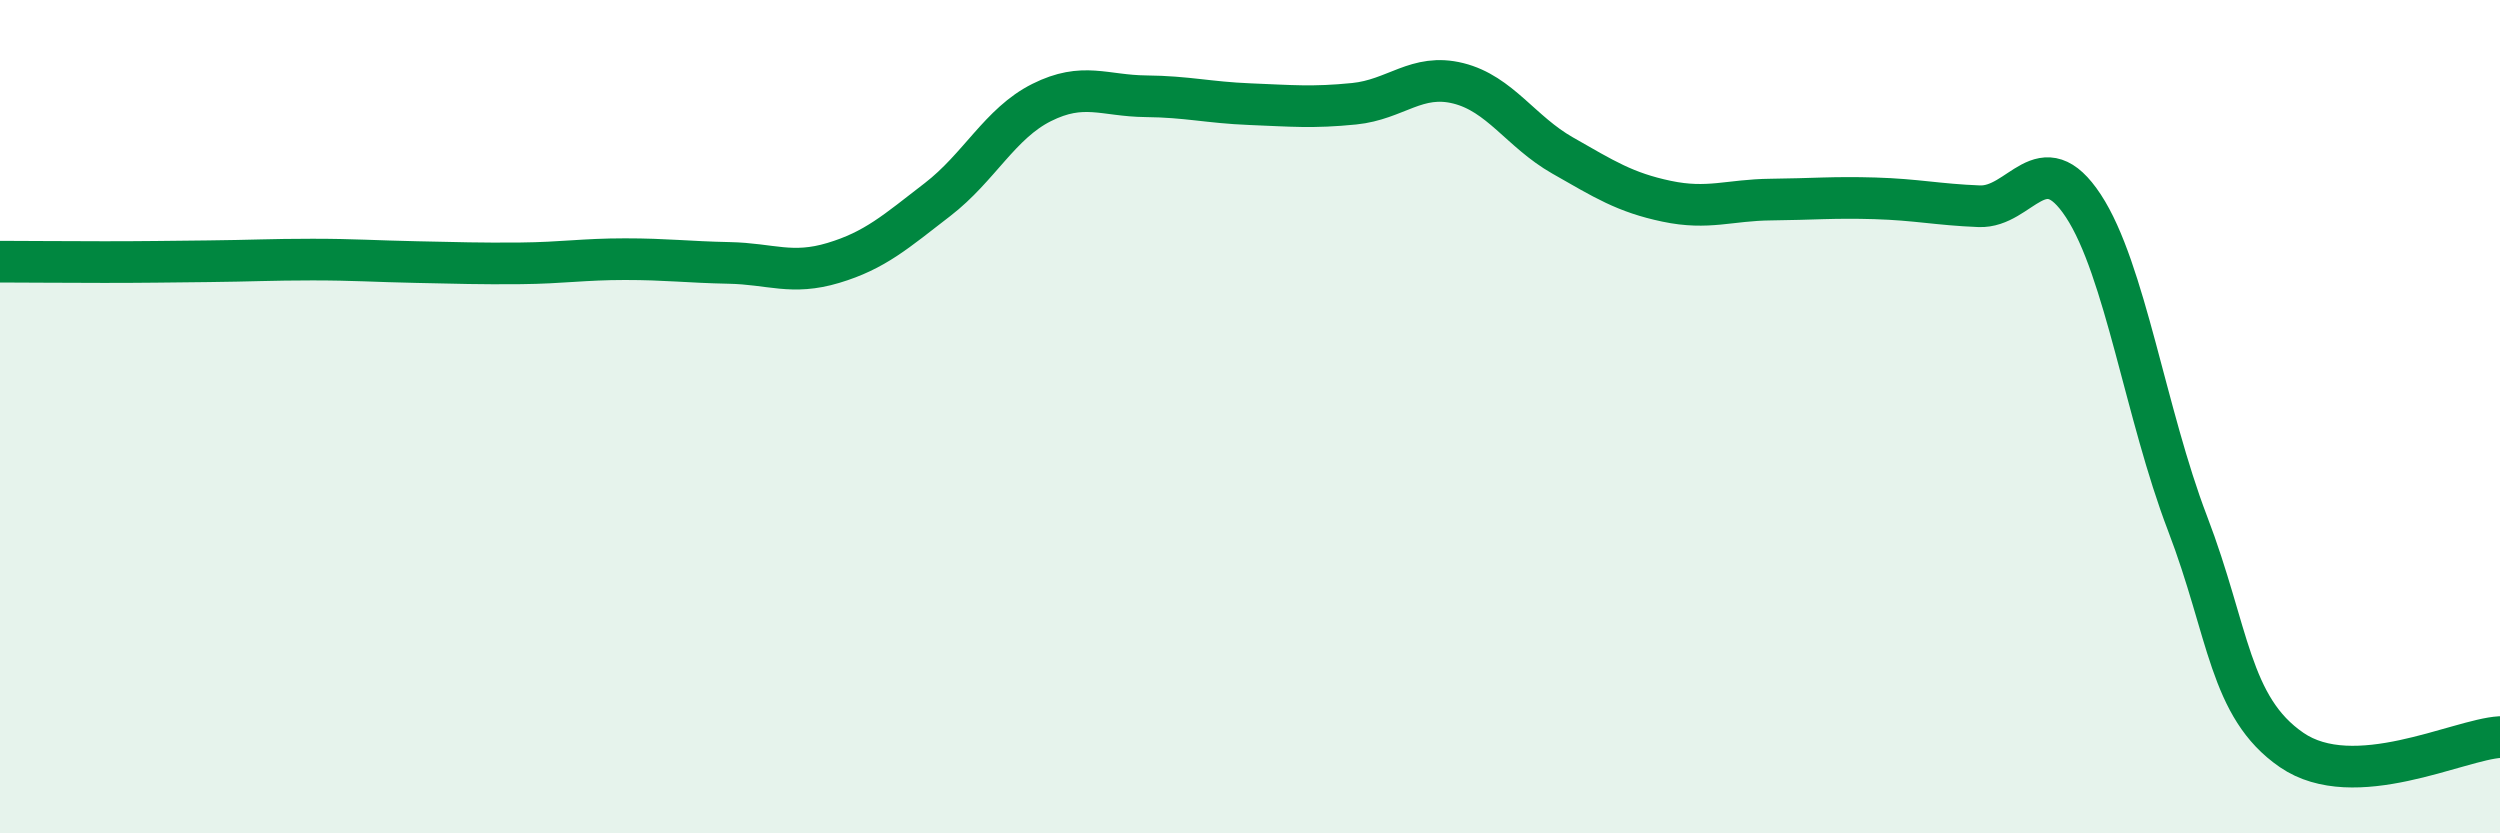 
    <svg width="60" height="20" viewBox="0 0 60 20" xmlns="http://www.w3.org/2000/svg">
      <path
        d="M 0,6.28 C 0.5,6.28 1.5,6.29 2.5,6.29 C 3.5,6.29 4,6.28 5,6.27 C 6,6.26 6.5,6.23 7.5,6.23 C 8.5,6.23 9,6.27 10,6.29 C 11,6.31 11.5,6.33 12.5,6.32 C 13.5,6.31 14,6.22 15,6.22 C 16,6.22 16.5,6.29 17.5,6.31 C 18.5,6.33 19,6.61 20,6.31 C 21,6.01 21.5,5.56 22.5,4.79 C 23.5,4.02 24,2.96 25,2.46 C 26,1.96 26.5,2.3 27.5,2.31 C 28.5,2.32 29,2.46 30,2.5 C 31,2.54 31.5,2.59 32.5,2.49 C 33.5,2.39 34,1.75 35,2 C 36,2.25 36.5,3.16 37.5,3.73 C 38.5,4.3 39,4.62 40,4.83 C 41,5.04 41.5,4.8 42.5,4.79 C 43.5,4.78 44,4.73 45,4.76 C 46,4.79 46.5,4.91 47.5,4.95 C 48.5,4.99 49,3.42 50,4.94 C 51,6.46 51.5,9.95 52.5,12.56 C 53.5,15.17 53.5,16.97 55,18 C 56.5,19.03 59,17.75 60,17.69L60 20L0 20Z"
        fill="#008740"
        opacity="0.1"
        stroke-linecap="round"
        stroke-linejoin="round"
      />
      <path
        d="M 0,6.28 C 0.5,6.28 1.5,6.29 2.5,6.29 C 3.5,6.29 4,6.28 5,6.27 C 6,6.26 6.5,6.23 7.5,6.23 C 8.5,6.23 9,6.27 10,6.29 C 11,6.31 11.5,6.33 12.5,6.32 C 13.5,6.31 14,6.22 15,6.22 C 16,6.22 16.5,6.29 17.5,6.31 C 18.5,6.33 19,6.61 20,6.31 C 21,6.01 21.5,5.56 22.5,4.79 C 23.5,4.02 24,2.96 25,2.46 C 26,1.96 26.5,2.3 27.5,2.31 C 28.5,2.32 29,2.46 30,2.5 C 31,2.54 31.5,2.59 32.5,2.49 C 33.5,2.39 34,1.75 35,2 C 36,2.25 36.5,3.16 37.5,3.73 C 38.5,4.3 39,4.62 40,4.83 C 41,5.04 41.5,4.8 42.5,4.79 C 43.5,4.78 44,4.73 45,4.76 C 46,4.79 46.5,4.91 47.5,4.95 C 48.5,4.99 49,3.42 50,4.94 C 51,6.46 51.5,9.95 52.5,12.56 C 53.5,15.17 53.5,16.97 55,18 C 56.5,19.03 59,17.75 60,17.69"
        stroke="#008740"
        stroke-width="1"
        fill="none"
        stroke-linecap="round"
        stroke-linejoin="round"
      />
    </svg>
  